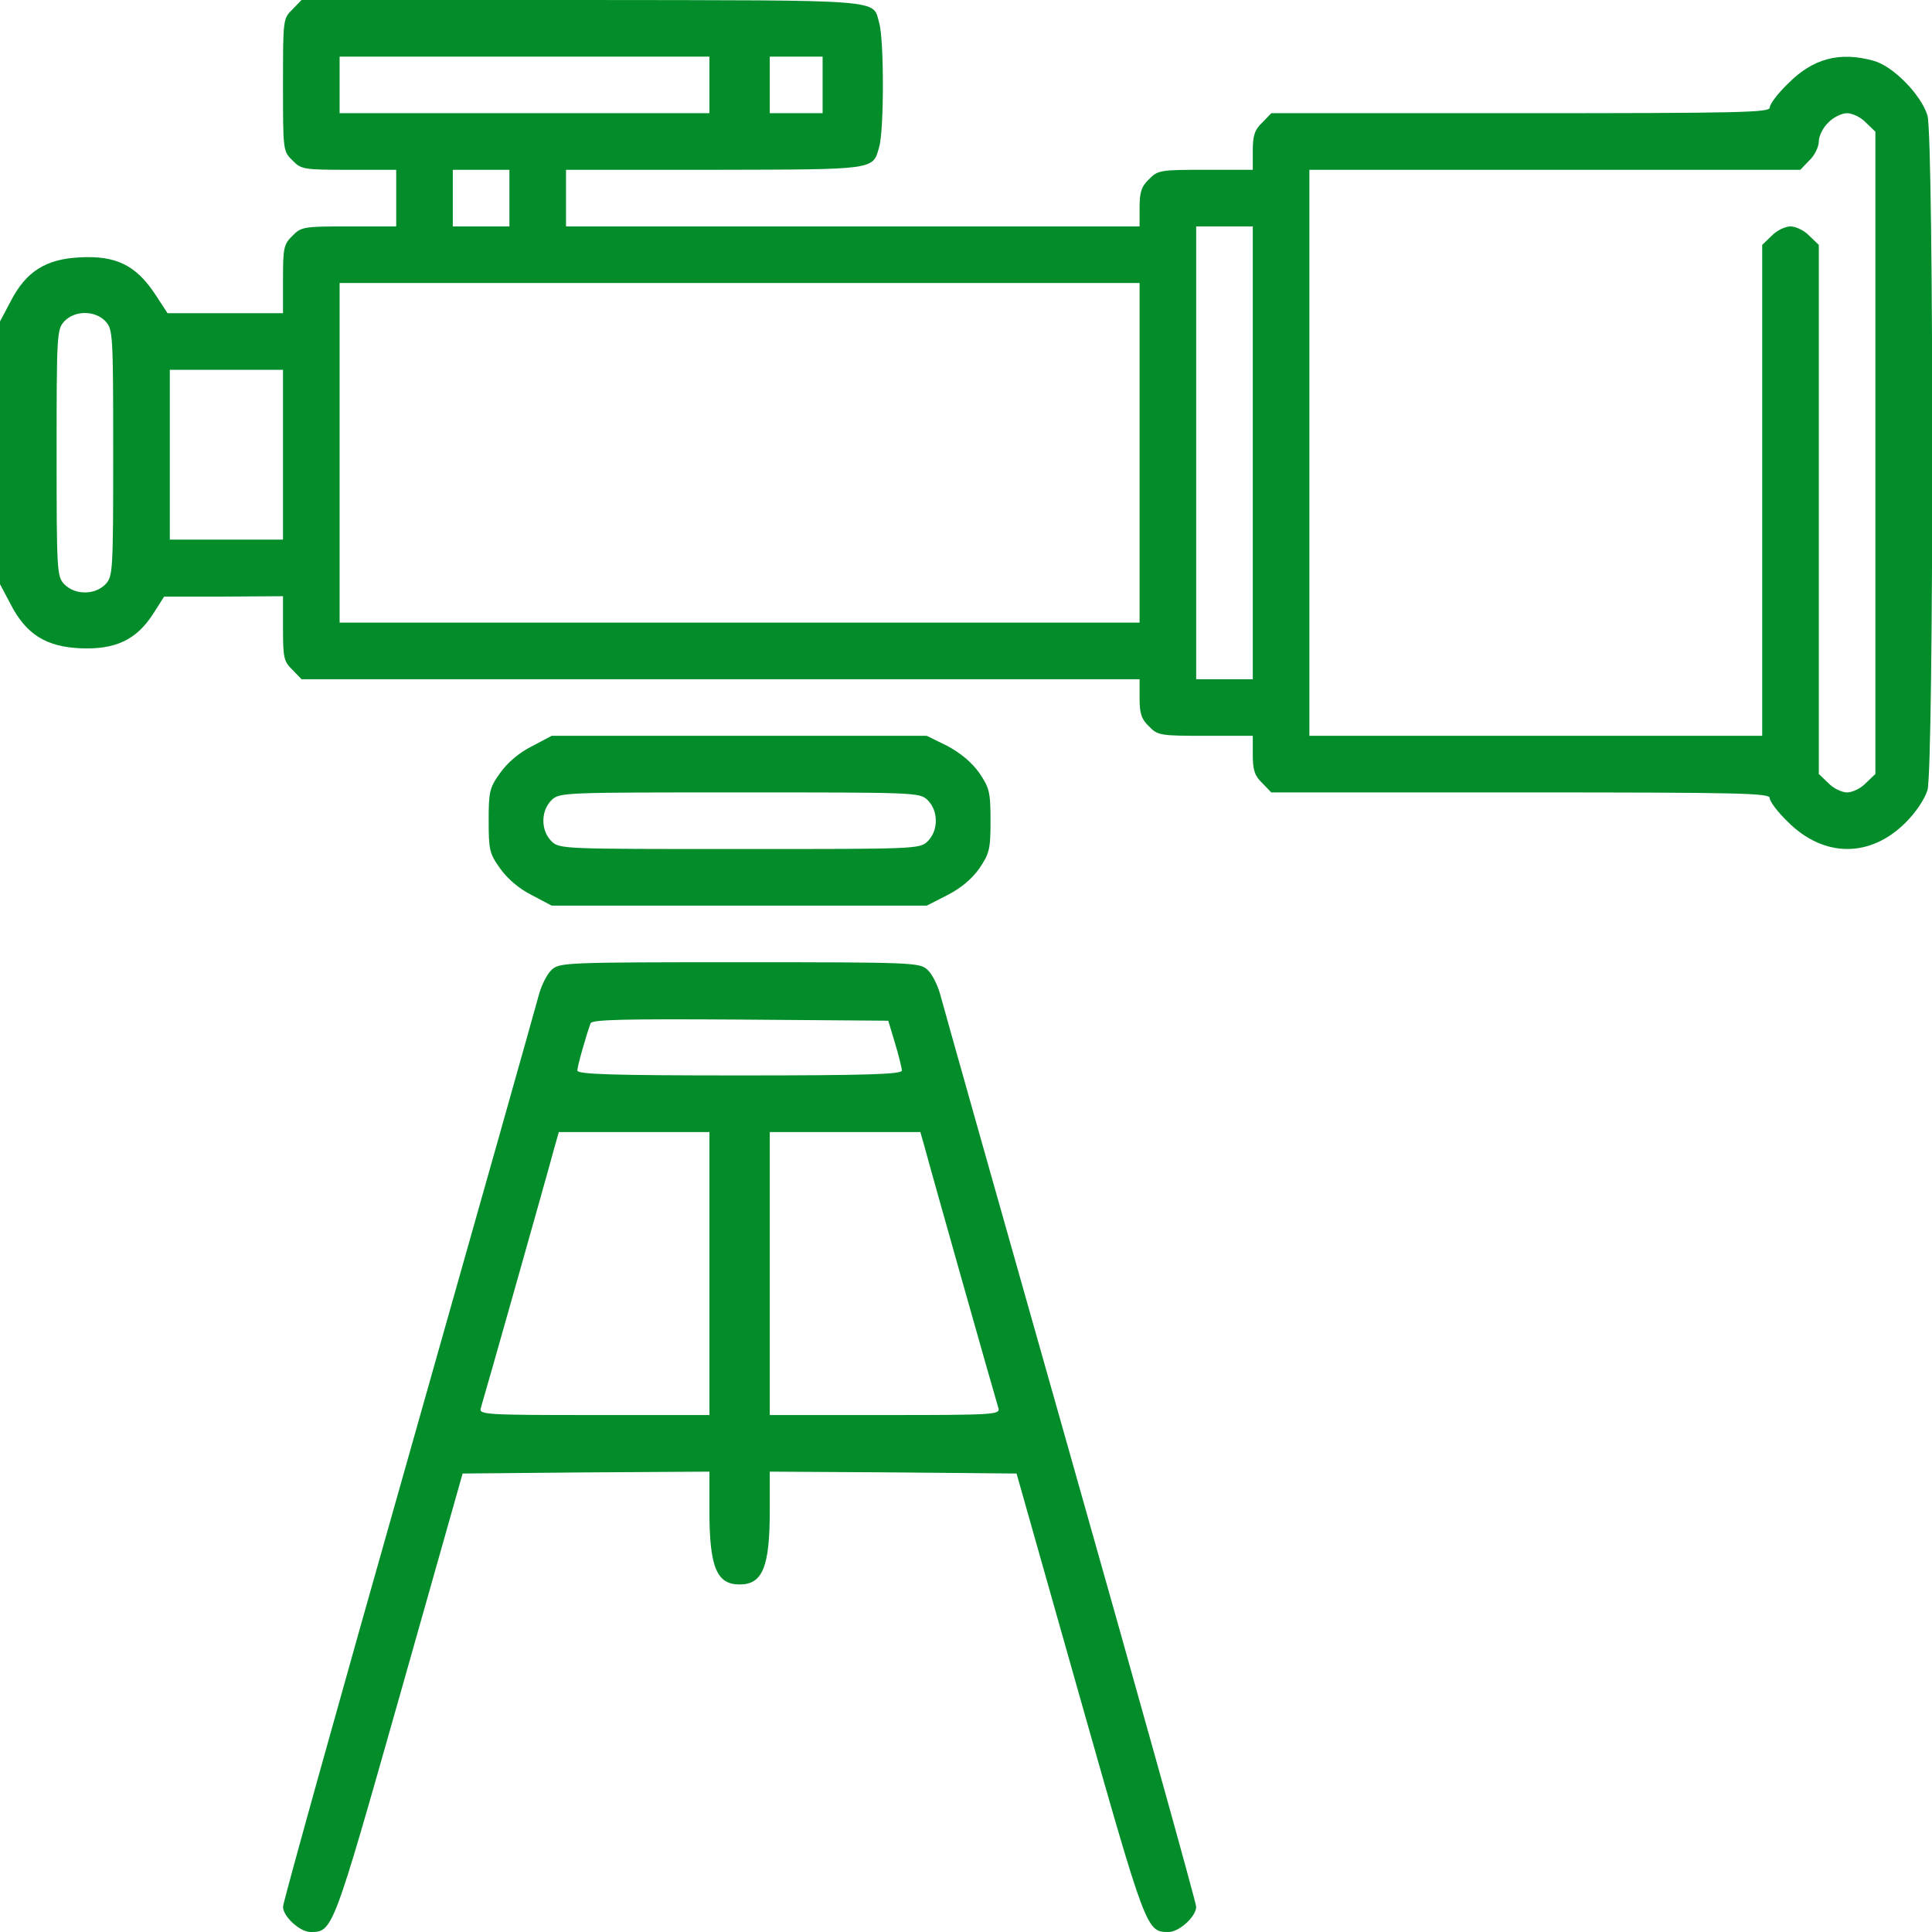 <?xml version="1.0" standalone="no"?>
<!DOCTYPE svg PUBLIC "-//W3C//DTD SVG 20010904//EN"
 "http://www.w3.org/TR/2001/REC-SVG-20010904/DTD/svg10.dtd">
<svg version="1.0" xmlns="http://www.w3.org/2000/svg"
 width="512pt" height="512pt" viewBox="0 0 512 512"
 preserveAspectRatio="xMidYMid meet">

<g transform="translate(0,512) scale(0.1,-0.1)"
fill="#038c2a" stroke="none">
<path d="M775 5095 c-25 -24 -25 -27 -25 -200 0 -173 0 -176 25 -200 23 -24
30 -25 150 -25 l125 0 0 -75 0 -75 -125 0 c-120 0 -127 -1 -150 -25 -23 -22
-25 -32 -25 -115 l0 -90 -153 0 -153 0 -34 52 c-50 75 -103 101 -197 96 -91
-4 -144 -37 -185 -117 l-28 -53 0 -348 0 -348 28 -53 c41 -80 94 -113 185
-117 92 -4 148 22 192 90 l30 47 158 0 157 1 0 -85 c0 -78 2 -88 25 -110 l24
-25 1111 0 1110 0 0 -50 c0 -41 5 -56 25 -75 23 -24 30 -25 150 -25 l125 0 0
-50 c0 -41 5 -56 25 -75 l24 -25 661 0 c589 0 660 -2 660 -15 0 -9 21 -37 48
-63 95 -95 218 -96 312 -2 27 27 50 61 58 86 17 60 17 1729 0 1788 -17 55 -91
131 -143 145 -90 25 -161 6 -227 -61 -27 -26 -48 -54 -48 -63 0 -13 -71 -15
-660 -15 l-661 0 -24 -25 c-20 -19 -25 -34 -25 -75 l0 -50 -125 0 c-120 0
-127 -1 -150 -25 -20 -19 -25 -34 -25 -75 l0 -50 -760 0 -760 0 0 75 0 75 393
0 c430 1 420 -1 437 61 13 44 13 284 0 328 -18 64 26 60 -788 61 l-743 0 -24
-25z m1105 -200 l0 -75 -490 0 -490 0 0 75 0 75 490 0 490 0 0 -75z m300 0 l0
-75 -70 0 -70 0 0 75 0 75 70 0 70 0 0 -75z m2765 -100 l25 -24 0 -851 0 -851
-25 -24 c-13 -14 -36 -25 -50 -25 -14 0 -37 11 -50 25 l-25 24 0 701 0 701
-25 24 c-13 14 -36 25 -50 25 -14 0 -37 -11 -50 -25 l-25 -24 0 -651 0 -650
-600 0 -600 0 0 750 0 750 650 0 651 0 24 25 c14 13 25 36 25 50 0 14 11 37
25 50 13 14 36 25 50 25 14 0 37 -11 50 -25z m-3595 -200 l0 -75 -75 0 -75 0
0 75 0 75 75 0 75 0 0 -75z m1970 -675 l0 -600 -75 0 -75 0 0 600 0 600 75 0
75 0 0 -600z m-300 0 l0 -450 -1060 0 -1060 0 0 450 0 450 1060 0 1060 0 0
-450z m-2740 348 c19 -21 20 -34 20 -348 0 -314 -1 -327 -20 -348 -14 -14 -33
-22 -55 -22 -22 0 -41 8 -55 22 -19 21 -20 34 -20 348 0 314 1 327 20 348 28
30 82 30 110 0z m470 -353 l0 -225 -150 0 -150 0 0 225 0 225 150 0 150 0 0
-225z"/>
<path d="M1409 3142 c-34 -17 -65 -44 -84 -71 -28 -39 -30 -50 -30 -126 0 -76
2 -87 30 -126 19 -27 50 -54 84 -71 l53 -28 497 0 497 0 55 28 c35 18 64 42
84 70 27 40 30 51 30 127 0 76 -3 87 -30 127 -20 28 -49 52 -84 71 l-55 27
-497 0 -497 0 -53 -28z m1049 -142 c14 -14 22 -33 22 -55 0 -22 -8 -41 -22
-55 -21 -20 -33 -20 -498 -20 -465 0 -477 0 -498 20 -14 14 -22 33 -22 55 0
22 8 41 22 55 21 20 33 20 498 20 465 0 477 0 498 -20z"/>
<path d="M1462 2550 c-12 -11 -26 -39 -33 -63 -6 -23 -161 -573 -345 -1222
-184 -648 -334 -1187 -334 -1198 0 -26 45 -67 73 -67 59 0 59 1 236 625 l167
590 327 3 327 2 0 -102 c0 -151 19 -197 80 -197 61 0 80 46 80 197 l0 102 327
-2 327 -3 167 -590 c177 -624 177 -625 236 -625 28 0 73 41 73 67 0 10 -150
549 -334 1198 -184 649 -339 1199 -345 1222 -7 24 -21 52 -33 63 -21 19 -35
20 -498 20 -463 0 -477 -1 -498 -20z m910 -195 c10 -33 18 -66 18 -72 0 -10
-93 -13 -430 -13 -337 0 -430 3 -430 13 0 11 23 92 35 125 3 10 88 12 397 10
l392 -3 18 -60z m-492 -610 l0 -375 -306 0 c-286 0 -305 1 -300 18 8 25 182
640 195 690 l12 42 199 0 200 0 0 -375z m571 333 c13 -50 187 -665 195 -690 5
-17 -14 -18 -300 -18 l-306 0 0 375 0 375 200 0 199 0 12 -42z"/>
</g>
</svg>
